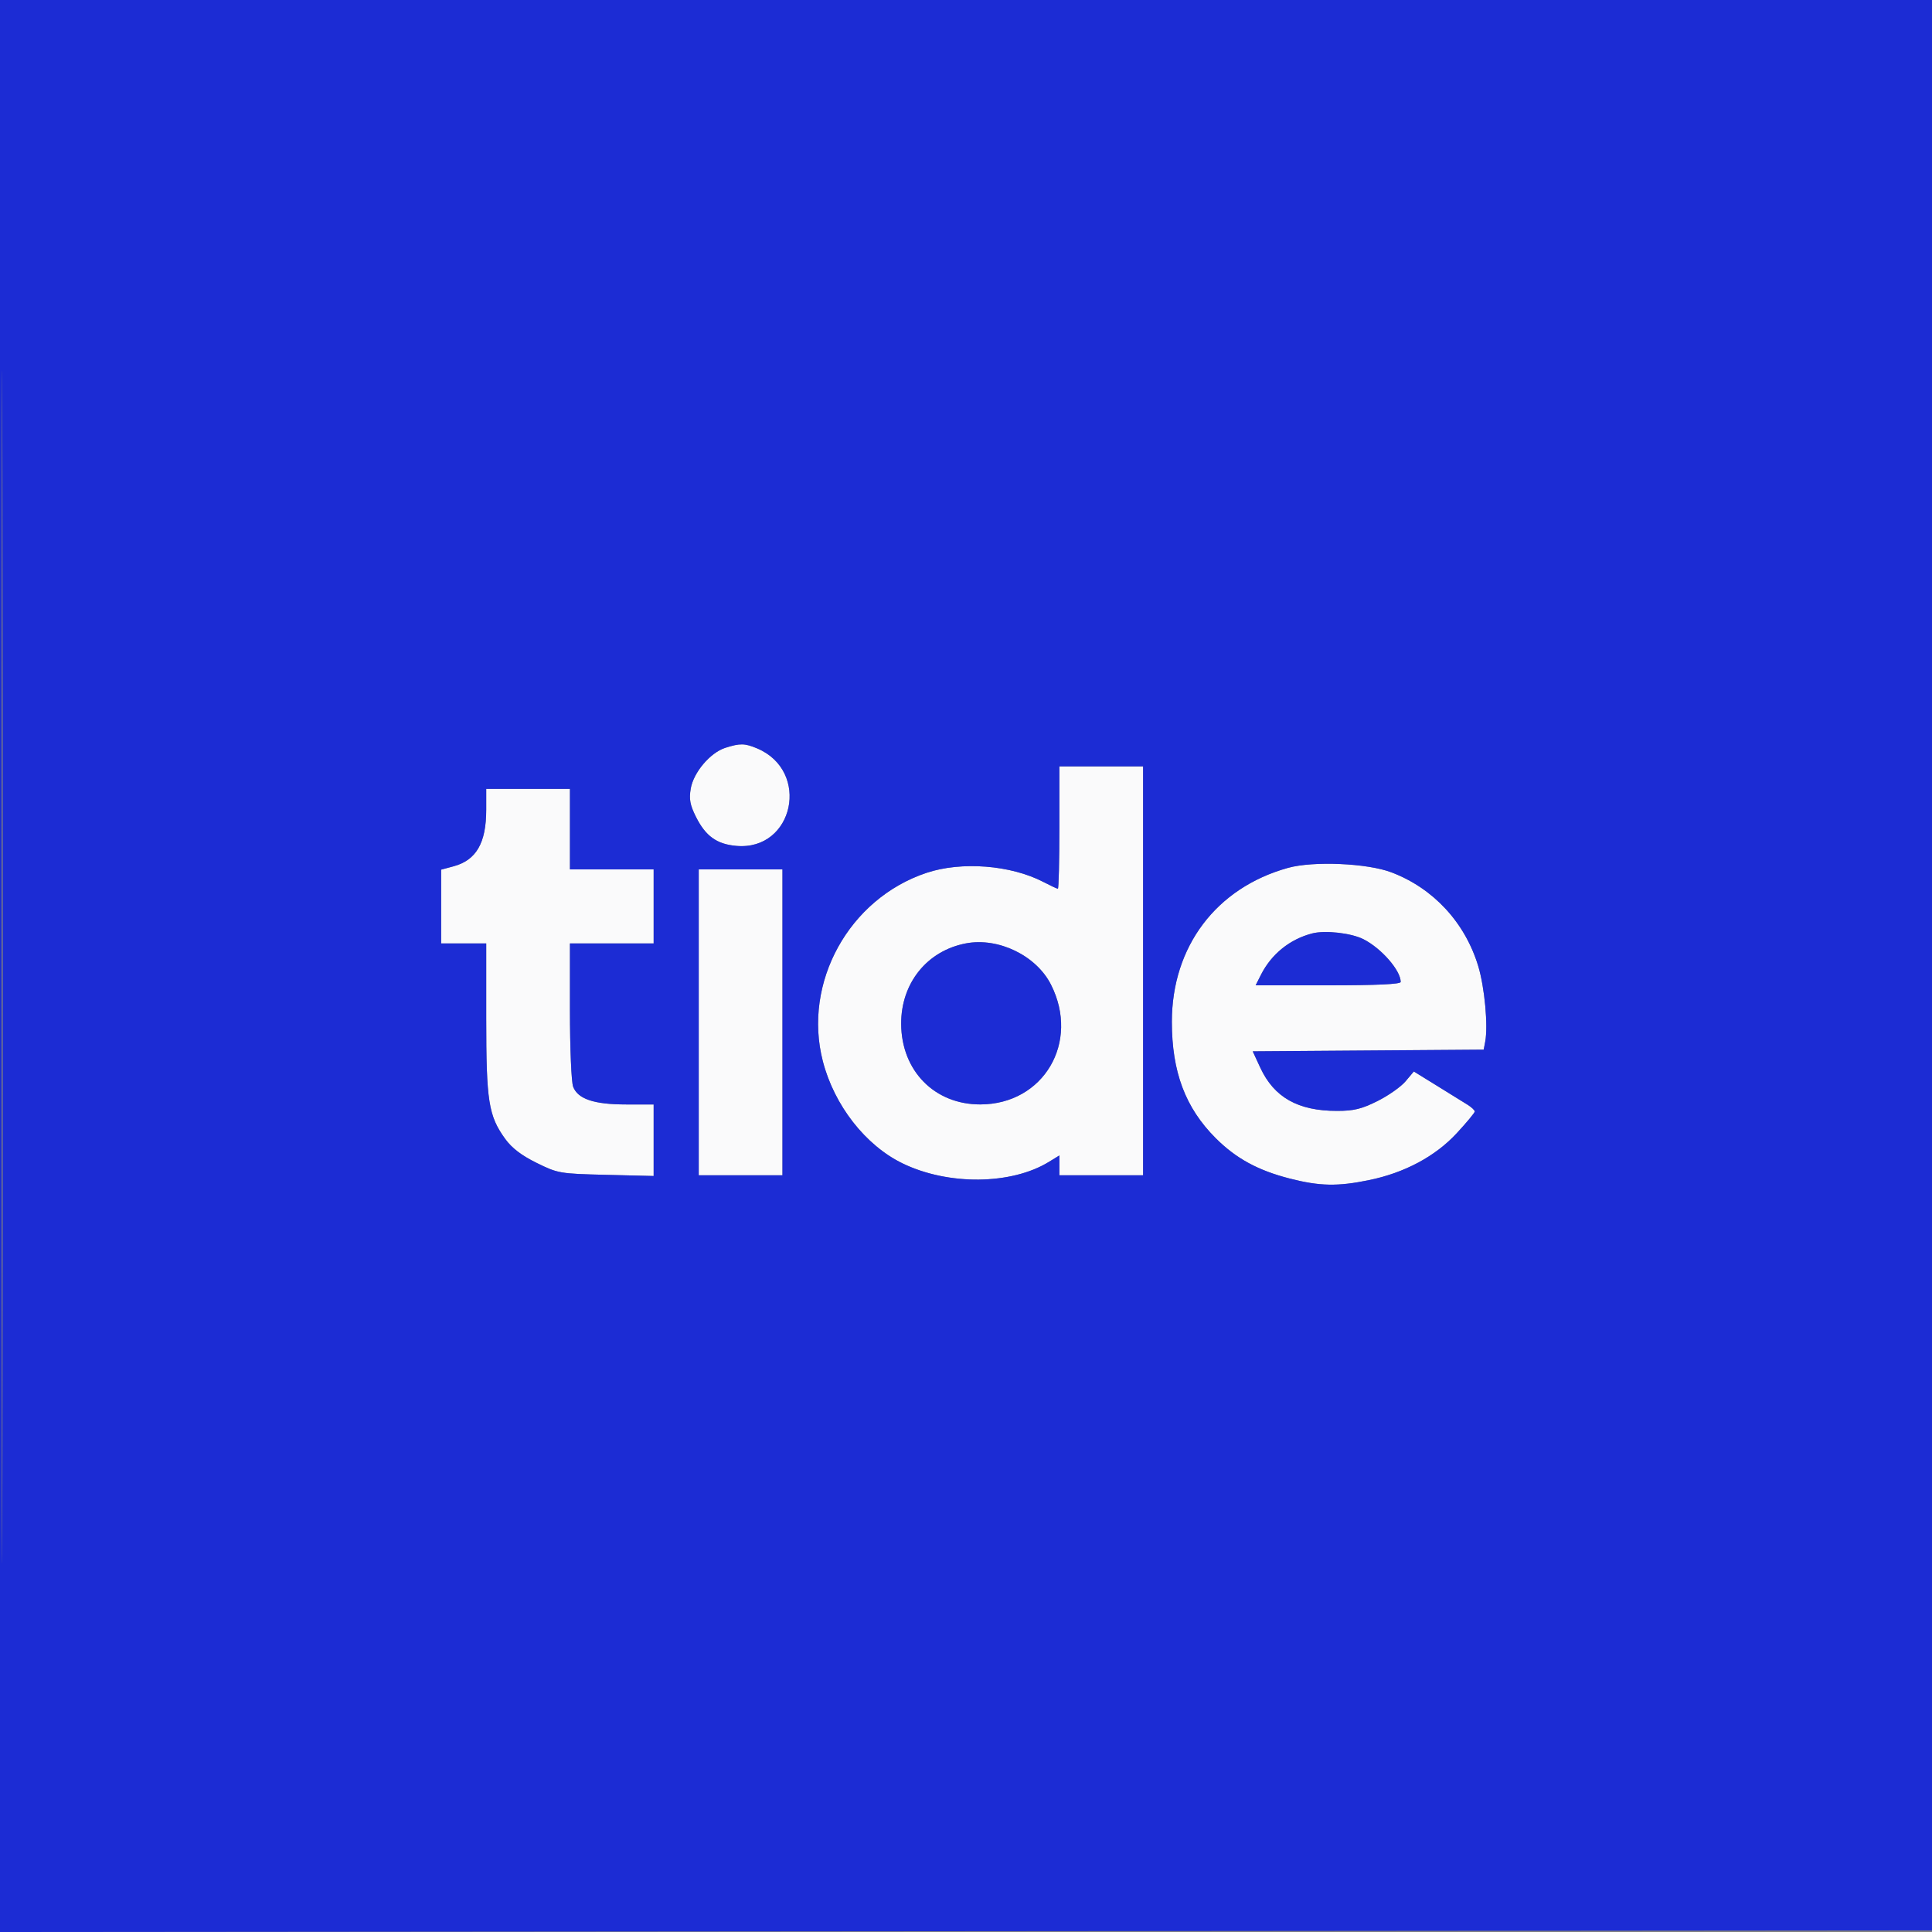 <svg xmlns="http://www.w3.org/2000/svg" width="600" height="600" viewBox="0 0 600 600" version="1.1"><rect x="0" y="0" width="600" height="600" fill="#808080" stroke="none"/><path d="M 225.231 232.252 C 220.560 233.750, 215.364 239.888, 214.515 244.912 C 213.957 248.211, 214.292 250.008, 216.157 253.726 C 219.145 259.682, 222.617 262.171, 228.676 262.701 C 246.533 264.263, 251.822 239.439, 235.128 232.418 C 231.289 230.804, 229.825 230.779, 225.231 232.252 M 329 257 C 329 267.450, 328.789 276, 328.531 276 C 328.273 276, 326.266 275.064, 324.071 273.920 C 313.940 268.640, 298.604 267.440, 287.718 271.078 C 263.619 279.130, 249.273 305.187, 255.532 329.540 C 259.060 343.270, 268.780 355.724, 280.333 361.318 C 294.519 368.187, 314.096 367.977, 325.750 360.830 L 329 358.837 329 361.918 L 329 365 342 365 L 355 365 355 301.500 L 355 238 342 238 L 329 238 329 257 M 151 251.435 C 151 261.808, 147.919 267.137, 140.815 269.050 L 137 270.077 137 281.539 L 137 293 144 293 L 151 293 151 316.318 C 151 342.077, 151.706 346.533, 156.929 353.744 C 158.965 356.554, 161.981 358.850, 166.665 361.156 C 173.279 364.412, 173.831 364.507, 188.226 364.858 L 203 365.218 203 354.109 L 203 343 194.468 343 C 184.490 343, 179.449 341.312, 177.994 337.483 C 177.447 336.046, 177 325.449, 177 313.935 L 177 293 190 293 L 203 293 203 281.500 L 203 270 190 270 L 177 270 177 257.500 L 177 245 164 245 L 151 245 151 251.435 M 400 269.526 C 377.705 275.719, 363.938 293.960, 363.933 317.315 C 363.929 332.894, 368.127 344.046, 377.541 353.459 C 383.853 359.771, 390.665 363.485, 400.585 366.022 C 409.858 368.393, 415.444 368.500, 425.185 366.492 C 436.226 364.216, 445.741 359.127, 452.395 351.940 C 455.478 348.610, 458 345.570, 458 345.184 C 458 344.797, 456.988 343.847, 455.750 343.073 C 454.512 342.298, 450.255 339.660, 446.288 337.211 L 439.076 332.757 436.498 335.820 C 435.080 337.505, 431.166 340.260, 427.800 341.942 C 422.866 344.408, 420.426 345, 415.206 345 C 403.107 345, 395.672 340.807, 391.392 331.571 L 389.043 326.500 424.907 326.238 L 460.772 325.975 461.243 323.510 C 462.181 318.604, 461.069 306.585, 459.067 299.996 C 454.956 286.461, 445.117 275.843, 432.119 270.915 C 424.608 268.068, 407.857 267.343, 400 269.526 M 217 317.500 L 217 365 230 365 L 243 365 243 317.500 L 243 270 230 270 L 217 270 217 317.500 M 407.500 289.888 C 400.549 291.690, 394.841 296.304, 391.588 302.750 L 389.949 306 412.474 306 C 427.535 306, 435 305.652, 435 304.950 C 435 301.373, 428.982 294.479, 423.406 291.669 C 419.595 289.749, 411.523 288.844, 407.500 289.888 M 300 292.971 C 287.909 295.259, 279.806 305.325, 279.867 317.982 C 279.937 332.548, 290.222 343.013, 304.446 342.990 C 324.088 342.959, 335.456 323.673, 326.384 305.772 C 321.816 296.756, 310.083 291.064, 300 292.971" stroke="none" fill="#fafafb" fill-rule="evenodd"/><path d="M 0 300.002 L 0 600.003 300.250 599.752 L 600.500 599.500 600.752 299.750 L 601.003 0 300.502 0 L 0 0 0 300.002 M 0.493 300.500 C 0.493 465.500, 0.609 532.851, 0.750 450.169 C 0.891 367.487, 0.891 232.487, 0.750 150.169 C 0.609 67.851, 0.493 135.500, 0.493 300.500 M 225.231 232.252 C 220.560 233.750, 215.364 239.888, 214.515 244.912 C 213.957 248.211, 214.292 250.008, 216.157 253.726 C 219.145 259.682, 222.617 262.171, 228.676 262.701 C 246.533 264.263, 251.822 239.439, 235.128 232.418 C 231.289 230.804, 229.825 230.779, 225.231 232.252 M 329 257 C 329 267.450, 328.789 276, 328.531 276 C 328.273 276, 326.266 275.064, 324.071 273.920 C 313.940 268.640, 298.604 267.440, 287.718 271.078 C 263.619 279.130, 249.273 305.187, 255.532 329.540 C 259.060 343.270, 268.780 355.724, 280.333 361.318 C 294.519 368.187, 314.096 367.977, 325.750 360.830 L 329 358.837 329 361.918 L 329 365 342 365 L 355 365 355 301.500 L 355 238 342 238 L 329 238 329 257 M 151 251.435 C 151 261.808, 147.919 267.137, 140.815 269.050 L 137 270.077 137 281.539 L 137 293 144 293 L 151 293 151 316.318 C 151 342.077, 151.706 346.533, 156.929 353.744 C 158.965 356.554, 161.981 358.850, 166.665 361.156 C 173.279 364.412, 173.831 364.507, 188.226 364.858 L 203 365.218 203 354.109 L 203 343 194.468 343 C 184.490 343, 179.449 341.312, 177.994 337.483 C 177.447 336.046, 177 325.449, 177 313.935 L 177 293 190 293 L 203 293 203 281.500 L 203 270 190 270 L 177 270 177 257.500 L 177 245 164 245 L 151 245 151 251.435 M 400 269.526 C 377.705 275.719, 363.938 293.960, 363.933 317.315 C 363.929 332.894, 368.127 344.046, 377.541 353.459 C 383.853 359.771, 390.665 363.485, 400.585 366.022 C 409.858 368.393, 415.444 368.500, 425.185 366.492 C 436.226 364.216, 445.741 359.127, 452.395 351.940 C 455.478 348.610, 458 345.570, 458 345.184 C 458 344.797, 456.988 343.847, 455.750 343.073 C 454.512 342.298, 450.255 339.660, 446.288 337.211 L 439.076 332.757 436.498 335.820 C 435.080 337.505, 431.166 340.260, 427.800 341.942 C 422.866 344.408, 420.426 345, 415.206 345 C 403.107 345, 395.672 340.807, 391.392 331.571 L 389.043 326.500 424.907 326.238 L 460.772 325.975 461.243 323.510 C 462.181 318.604, 461.069 306.585, 459.067 299.996 C 454.956 286.461, 445.117 275.843, 432.119 270.915 C 424.608 268.068, 407.857 267.343, 400 269.526 M 217 317.500 L 217 365 230 365 L 243 365 243 317.500 L 243 270 230 270 L 217 270 217 317.500 M 407.500 289.888 C 400.549 291.690, 394.841 296.304, 391.588 302.750 L 389.949 306 412.474 306 C 427.535 306, 435 305.652, 435 304.950 C 435 301.373, 428.982 294.479, 423.406 291.669 C 419.595 289.749, 411.523 288.844, 407.500 289.888 M 300 292.971 C 287.909 295.259, 279.806 305.325, 279.867 317.982 C 279.937 332.548, 290.222 343.013, 304.446 342.990 C 324.088 342.959, 335.456 323.673, 326.384 305.772 C 321.816 296.756, 310.083 291.064, 300 292.971" stroke="none" fill="#1c2cd4" fill-rule="evenodd"/></svg>